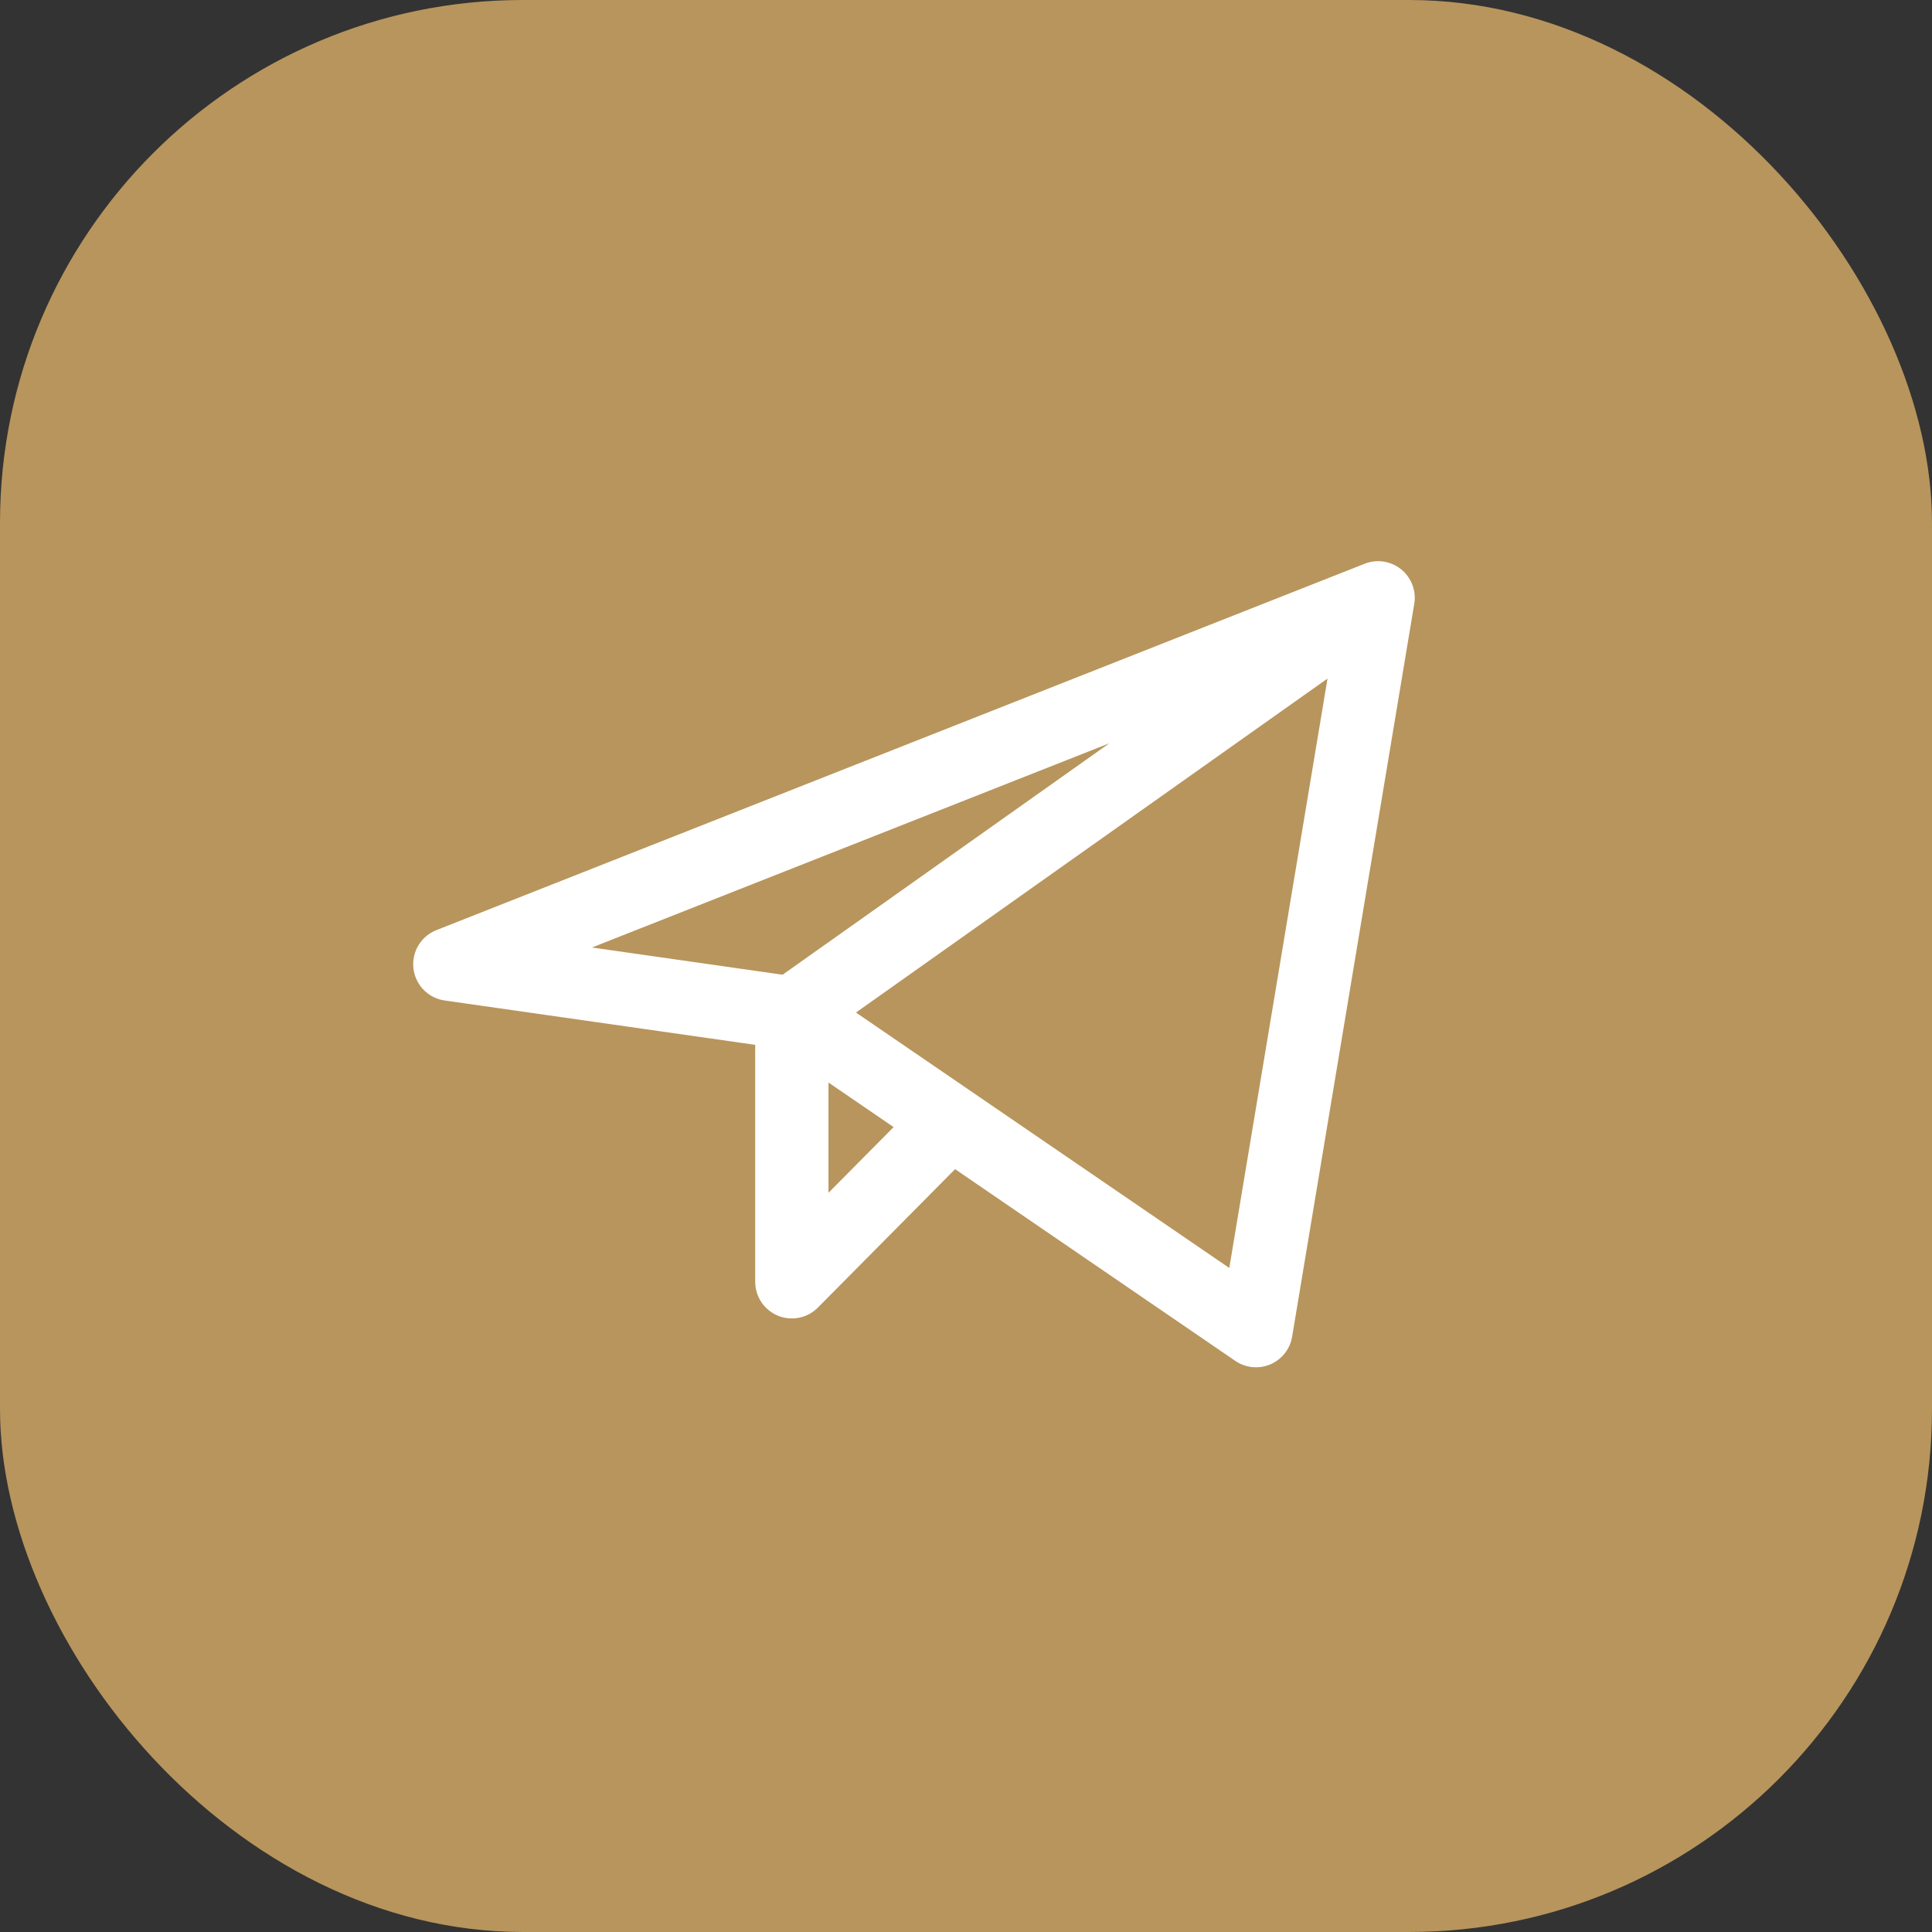 <?xml version="1.0" encoding="UTF-8"?> <svg xmlns="http://www.w3.org/2000/svg" width="42" height="42" viewBox="0 0 42 42" fill="none"><rect x="0" y="0" width="42" height="42" fill="#333333" stroke="none"/><rect width="42" height="42" rx="11.367" fill="#B8955C"></rect><g clip-path="url(#clip0_9_169)"><path d="M29.959 12.996L9.779 20.961L17.214 22.023M29.959 12.996L27.304 28.927L17.214 22.023M29.959 12.996L17.214 22.023M17.214 22.023V27.865L20.665 24.384" stroke="white" stroke-width="1.593" stroke-linecap="round" stroke-linejoin="round"></path></g><defs><clipPath id="clip0_9_169"><rect width="25.49" height="25.49" fill="white" transform="translate(8.254 8.284)"></rect></clipPath></defs></svg> 